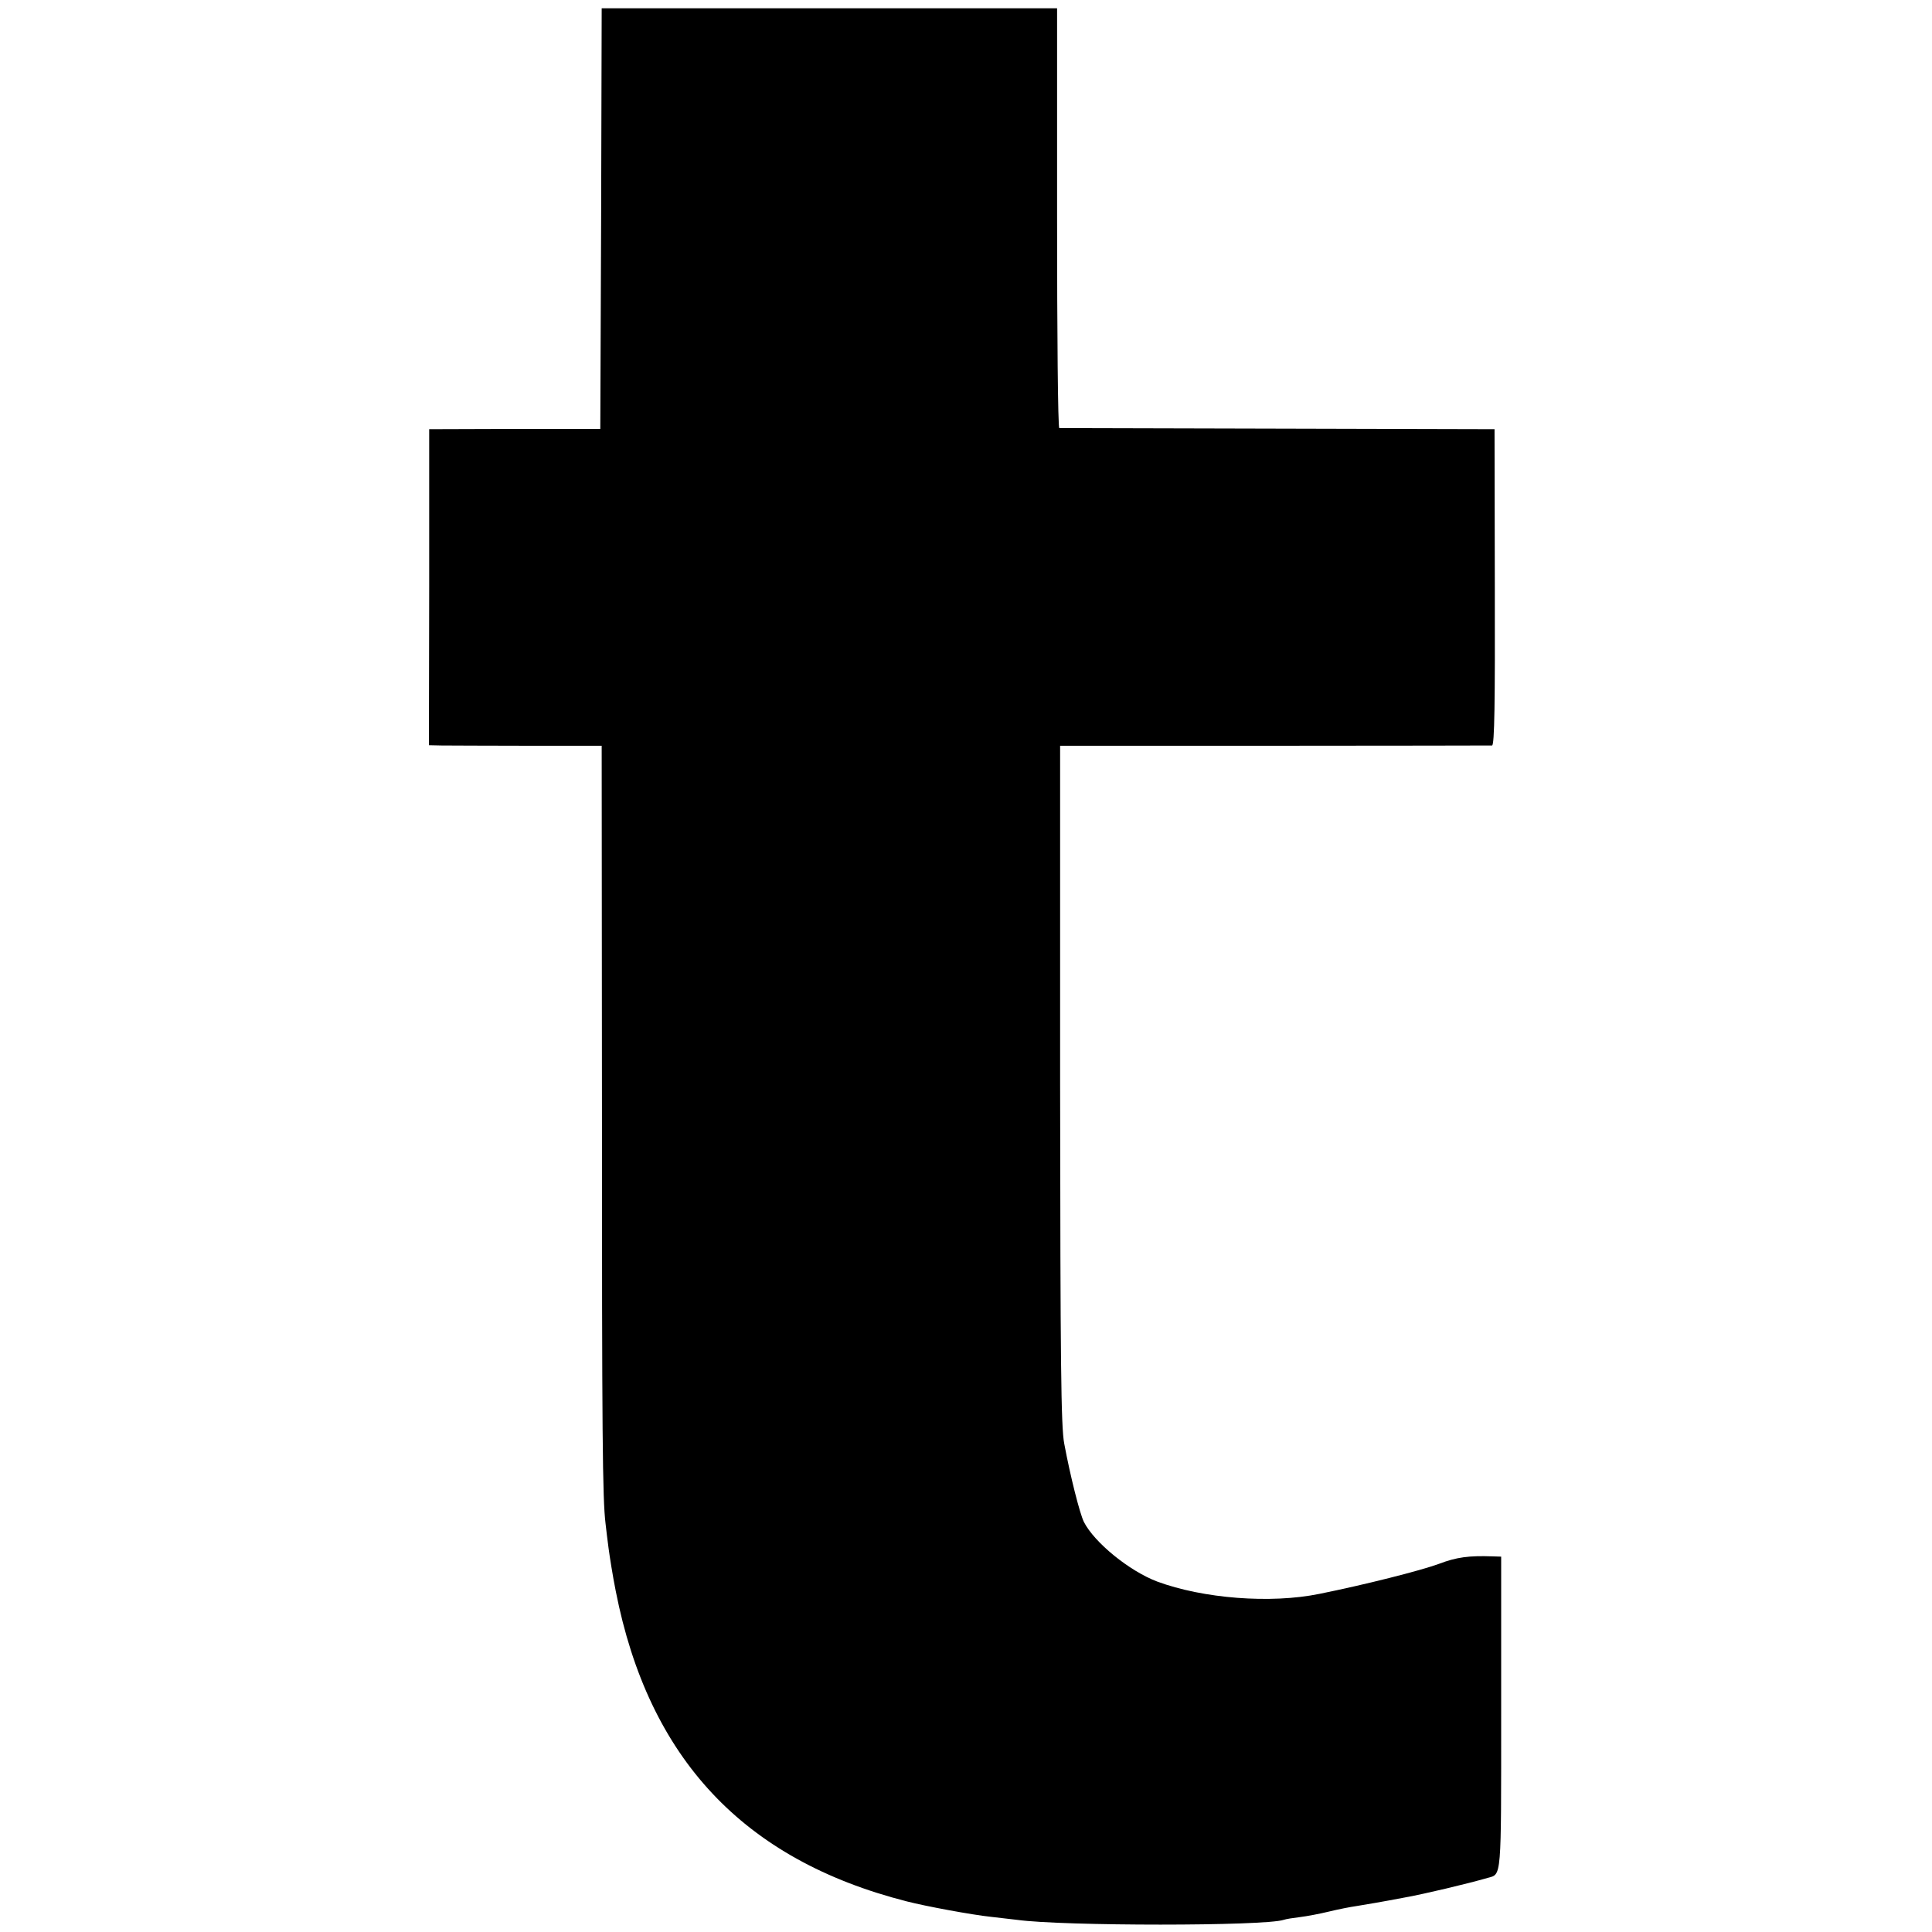 <?xml version="1.0" standalone="no"?>
<!DOCTYPE svg PUBLIC "-//W3C//DTD SVG 20010904//EN"
 "http://www.w3.org/TR/2001/REC-SVG-20010904/DTD/svg10.dtd">
<svg version="1.0" xmlns="http://www.w3.org/2000/svg"
 width="700pt" height="700pt" viewBox="0 0 700 700"
 preserveAspectRatio="xMidYMid meet">
<g transform="translate(0,700) scale(0.1,-0.1)"
fill="#000000" stroke="none">
<path d="M2178 6208 l-3 -762 -310 0 -310 -1 0 -572 -1 -573 46 -1 c25 0 165
-1 313 -1 l267 0 1 -1296 c0 -1208 2 -1432 13 -1522 2 -19 7 -60 11 -90 4 -30
15 -100 26 -155 119 -606 462 -973 1054 -1124 70 -18 238 -49 305 -56 36 -4
79 -9 95 -11 166 -23 897 -23 966 0 8 3 34 7 59 10 25 3 72 12 105 20 33 8 78
17 100 20 36 6 86 14 180 32 66 12 219 48 295 70 51 14 49 -10 49 595 l0 569
-32 1 c-85 3 -130 -3 -193 -27 -68 -25 -270 -76 -434 -109 -176 -36 -421 -17
-588 45 -100 38 -227 141 -265 216 -15 31 -49 165 -71 283 -12 61 -14 297 -15
1301 l0 1228 777 0 c427 0 782 1 788 1 9 1 11 155 10 574 l-1 572 -785 2
c-432 1 -788 2 -792 2 -5 1 -8 343 -8 761 l0 760 -825 0 -825 0 -2 -762z"/>
</g>
</svg>
